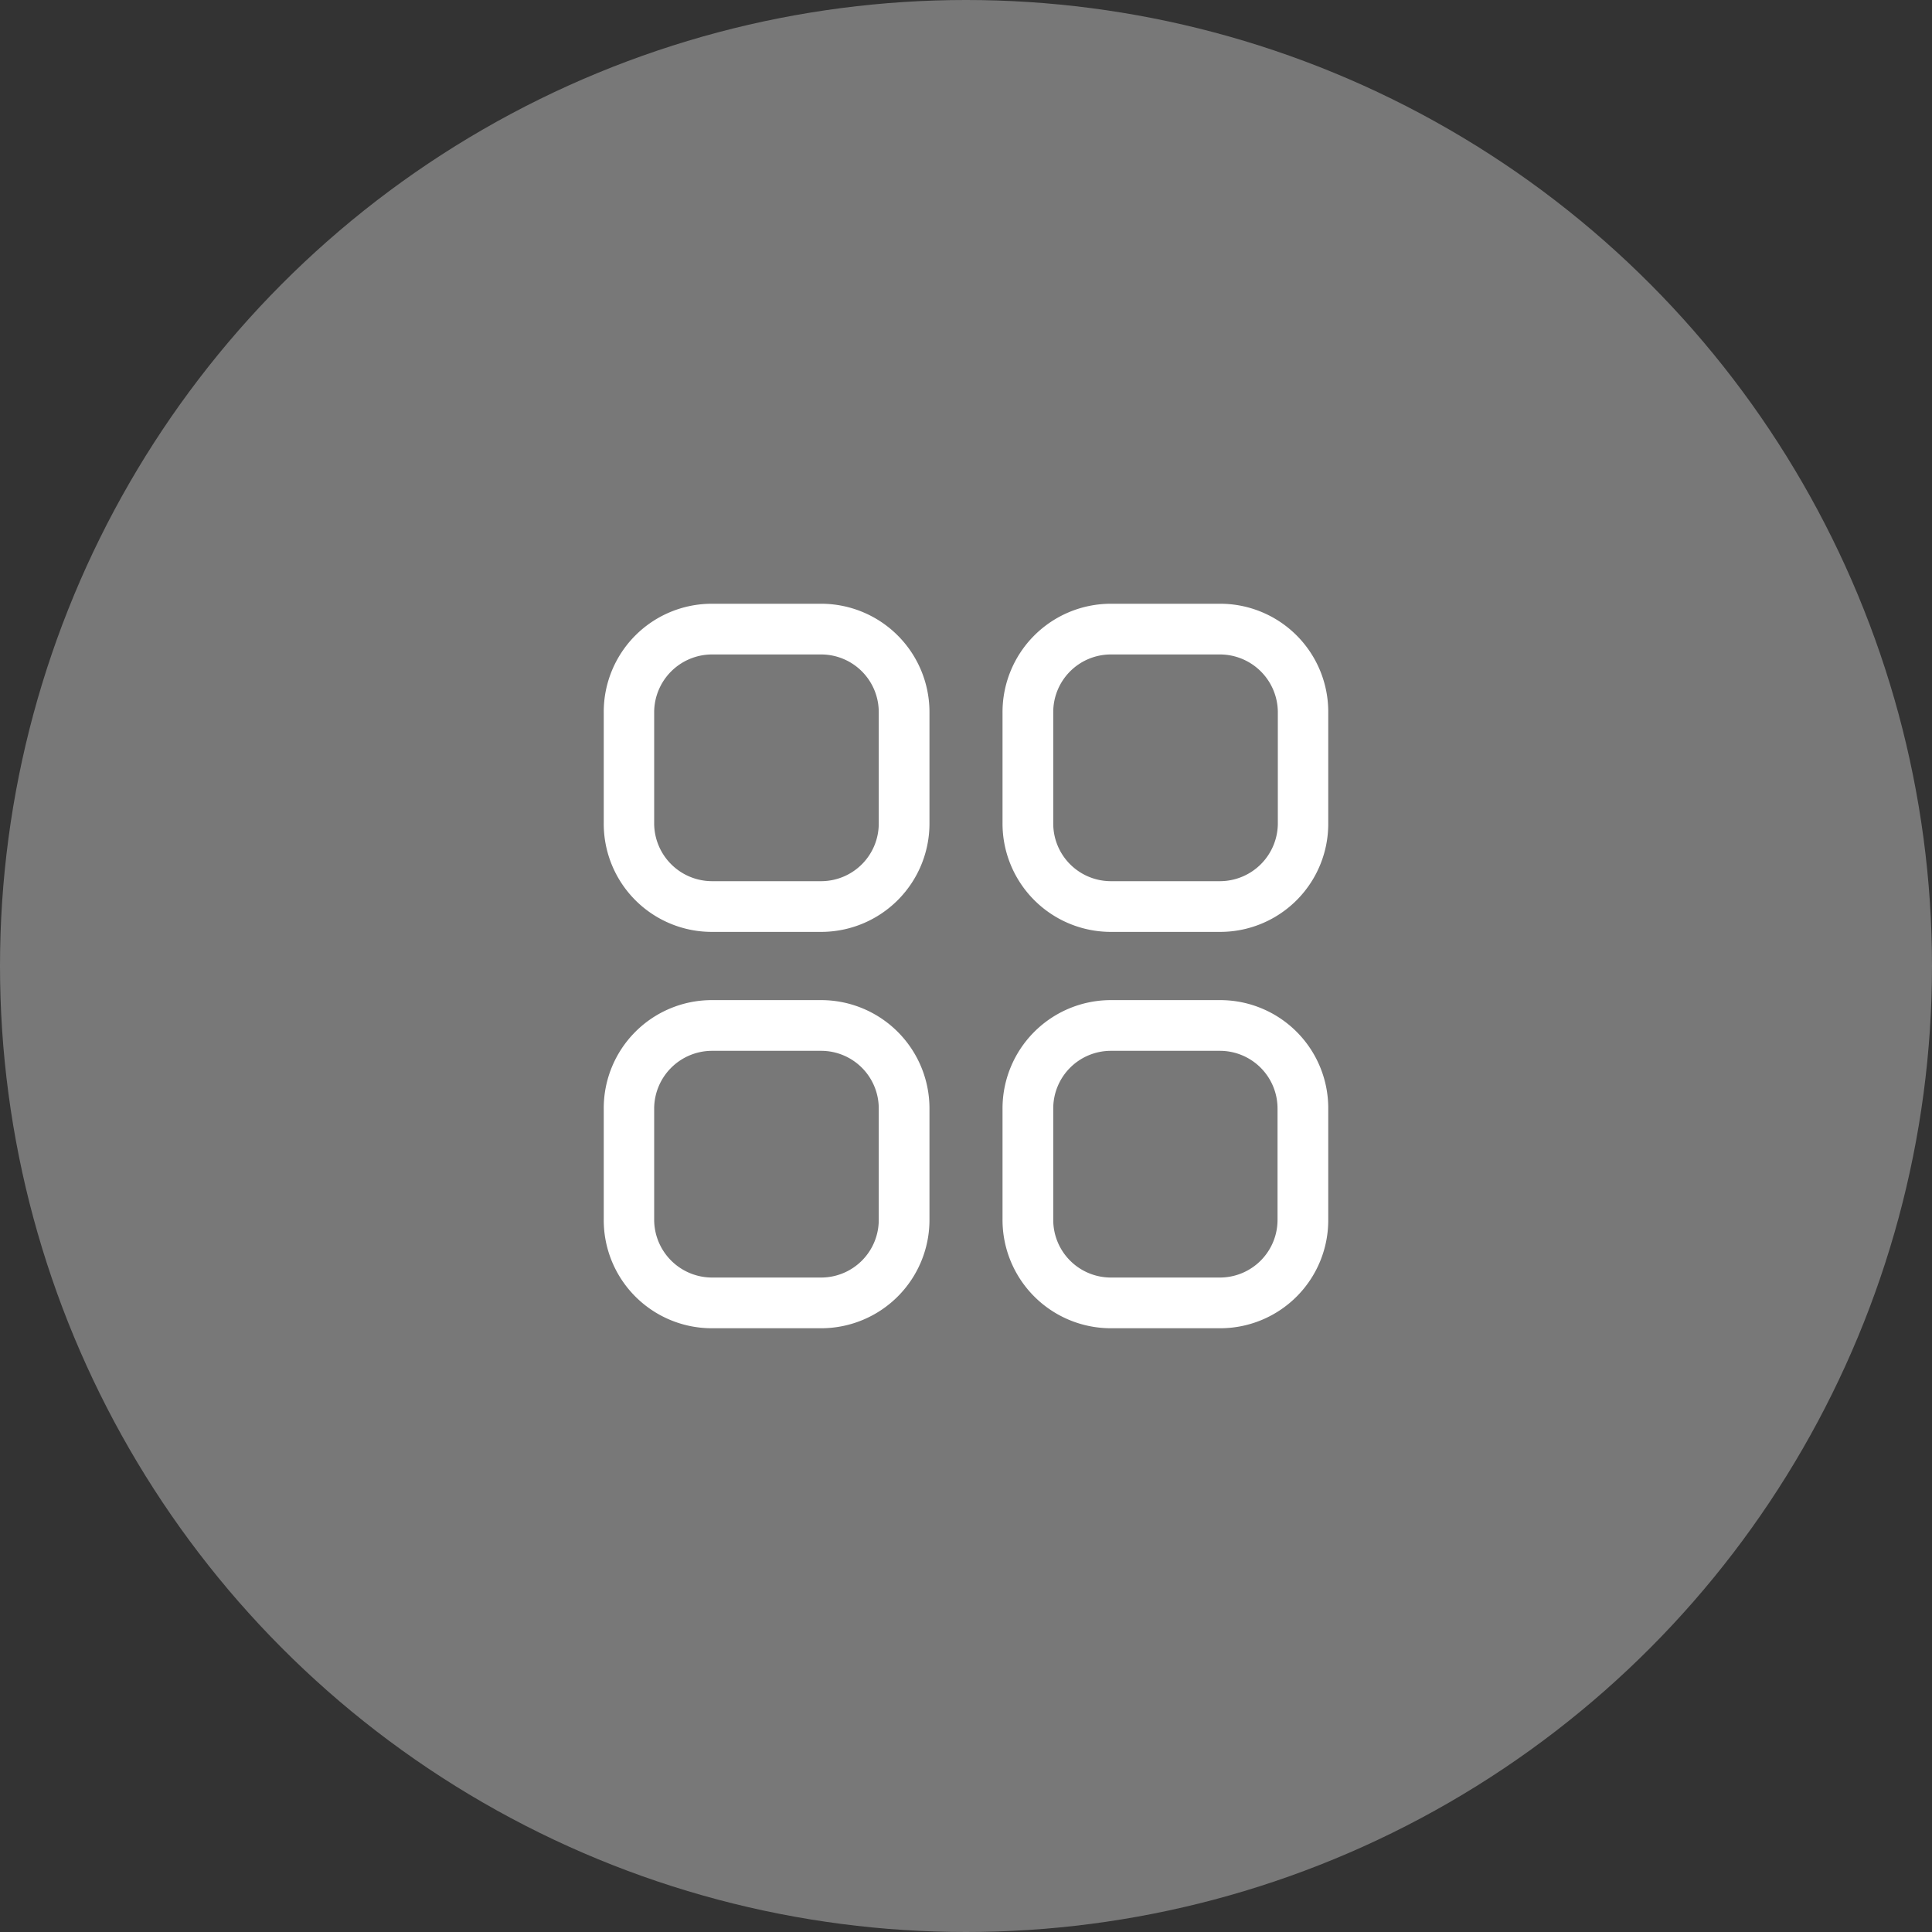 <?xml version="1.0" encoding="UTF-8"?> <svg xmlns="http://www.w3.org/2000/svg" viewBox="0 0 64 64"><rect x="0" y="0" width="64" height="64" fill="#333333" stroke="none"/><defs><style>.cls-1{fill:#787878;}.cls-2{fill:#fff;}</style></defs><g id="Layer_2" data-name="Layer 2"><g id="Layer_1-2" data-name="Layer 1"><circle class="cls-1" cx="32" cy="32" r="32"></circle><g id="Iconly_Light-outline_Category" data-name="Iconly Light-outline Category"><g id="Category-6"><path id="Category-7" class="cls-2" d="M36.78,44a3.59,3.59,0,0,1-3.57-3.6V36.73a3.59,3.59,0,0,1,3.57-3.6h3.65A3.58,3.58,0,0,1,44,36.73V40.4A3.58,3.58,0,0,1,40.43,44Zm-1.89-7.27V40.4a1.91,1.91,0,0,0,1.89,1.92h3.65a1.91,1.91,0,0,0,1.89-1.92V36.73a1.91,1.91,0,0,0-1.9-1.92H36.78A1.91,1.91,0,0,0,34.89,36.73ZM23.57,44A3.58,3.58,0,0,1,20,40.4V36.73a3.58,3.58,0,0,1,3.57-3.6h3.65a3.59,3.59,0,0,1,3.57,3.6V40.4A3.59,3.59,0,0,1,27.22,44Zm-1.9-7.27V40.4a1.92,1.92,0,0,0,1.9,1.92h3.65a1.91,1.91,0,0,0,1.89-1.92V36.73a1.91,1.91,0,0,0-1.89-1.92H23.57A1.92,1.92,0,0,0,21.67,36.73Zm15.11-5.86a3.59,3.59,0,0,1-3.57-3.6V23.6A3.59,3.59,0,0,1,36.78,20h3.65A3.58,3.58,0,0,1,44,23.6v3.67a3.58,3.58,0,0,1-3.57,3.6ZM34.89,23.6v3.67a1.91,1.91,0,0,0,1.89,1.92h3.65a1.92,1.92,0,0,0,1.9-1.92V23.6a1.92,1.92,0,0,0-1.9-1.92H36.78A1.91,1.91,0,0,0,34.89,23.6ZM23.57,30.87A3.58,3.58,0,0,1,20,27.27V23.6A3.58,3.58,0,0,1,23.57,20h3.65a3.59,3.59,0,0,1,3.57,3.6v3.67a3.59,3.59,0,0,1-3.57,3.6Zm-1.9-7.27v3.67a1.92,1.92,0,0,0,1.9,1.92h3.65a1.91,1.91,0,0,0,1.89-1.92V23.6a1.91,1.91,0,0,0-1.89-1.92H23.57A1.92,1.92,0,0,0,21.67,23.6Z"></path></g></g></g></g></svg> 